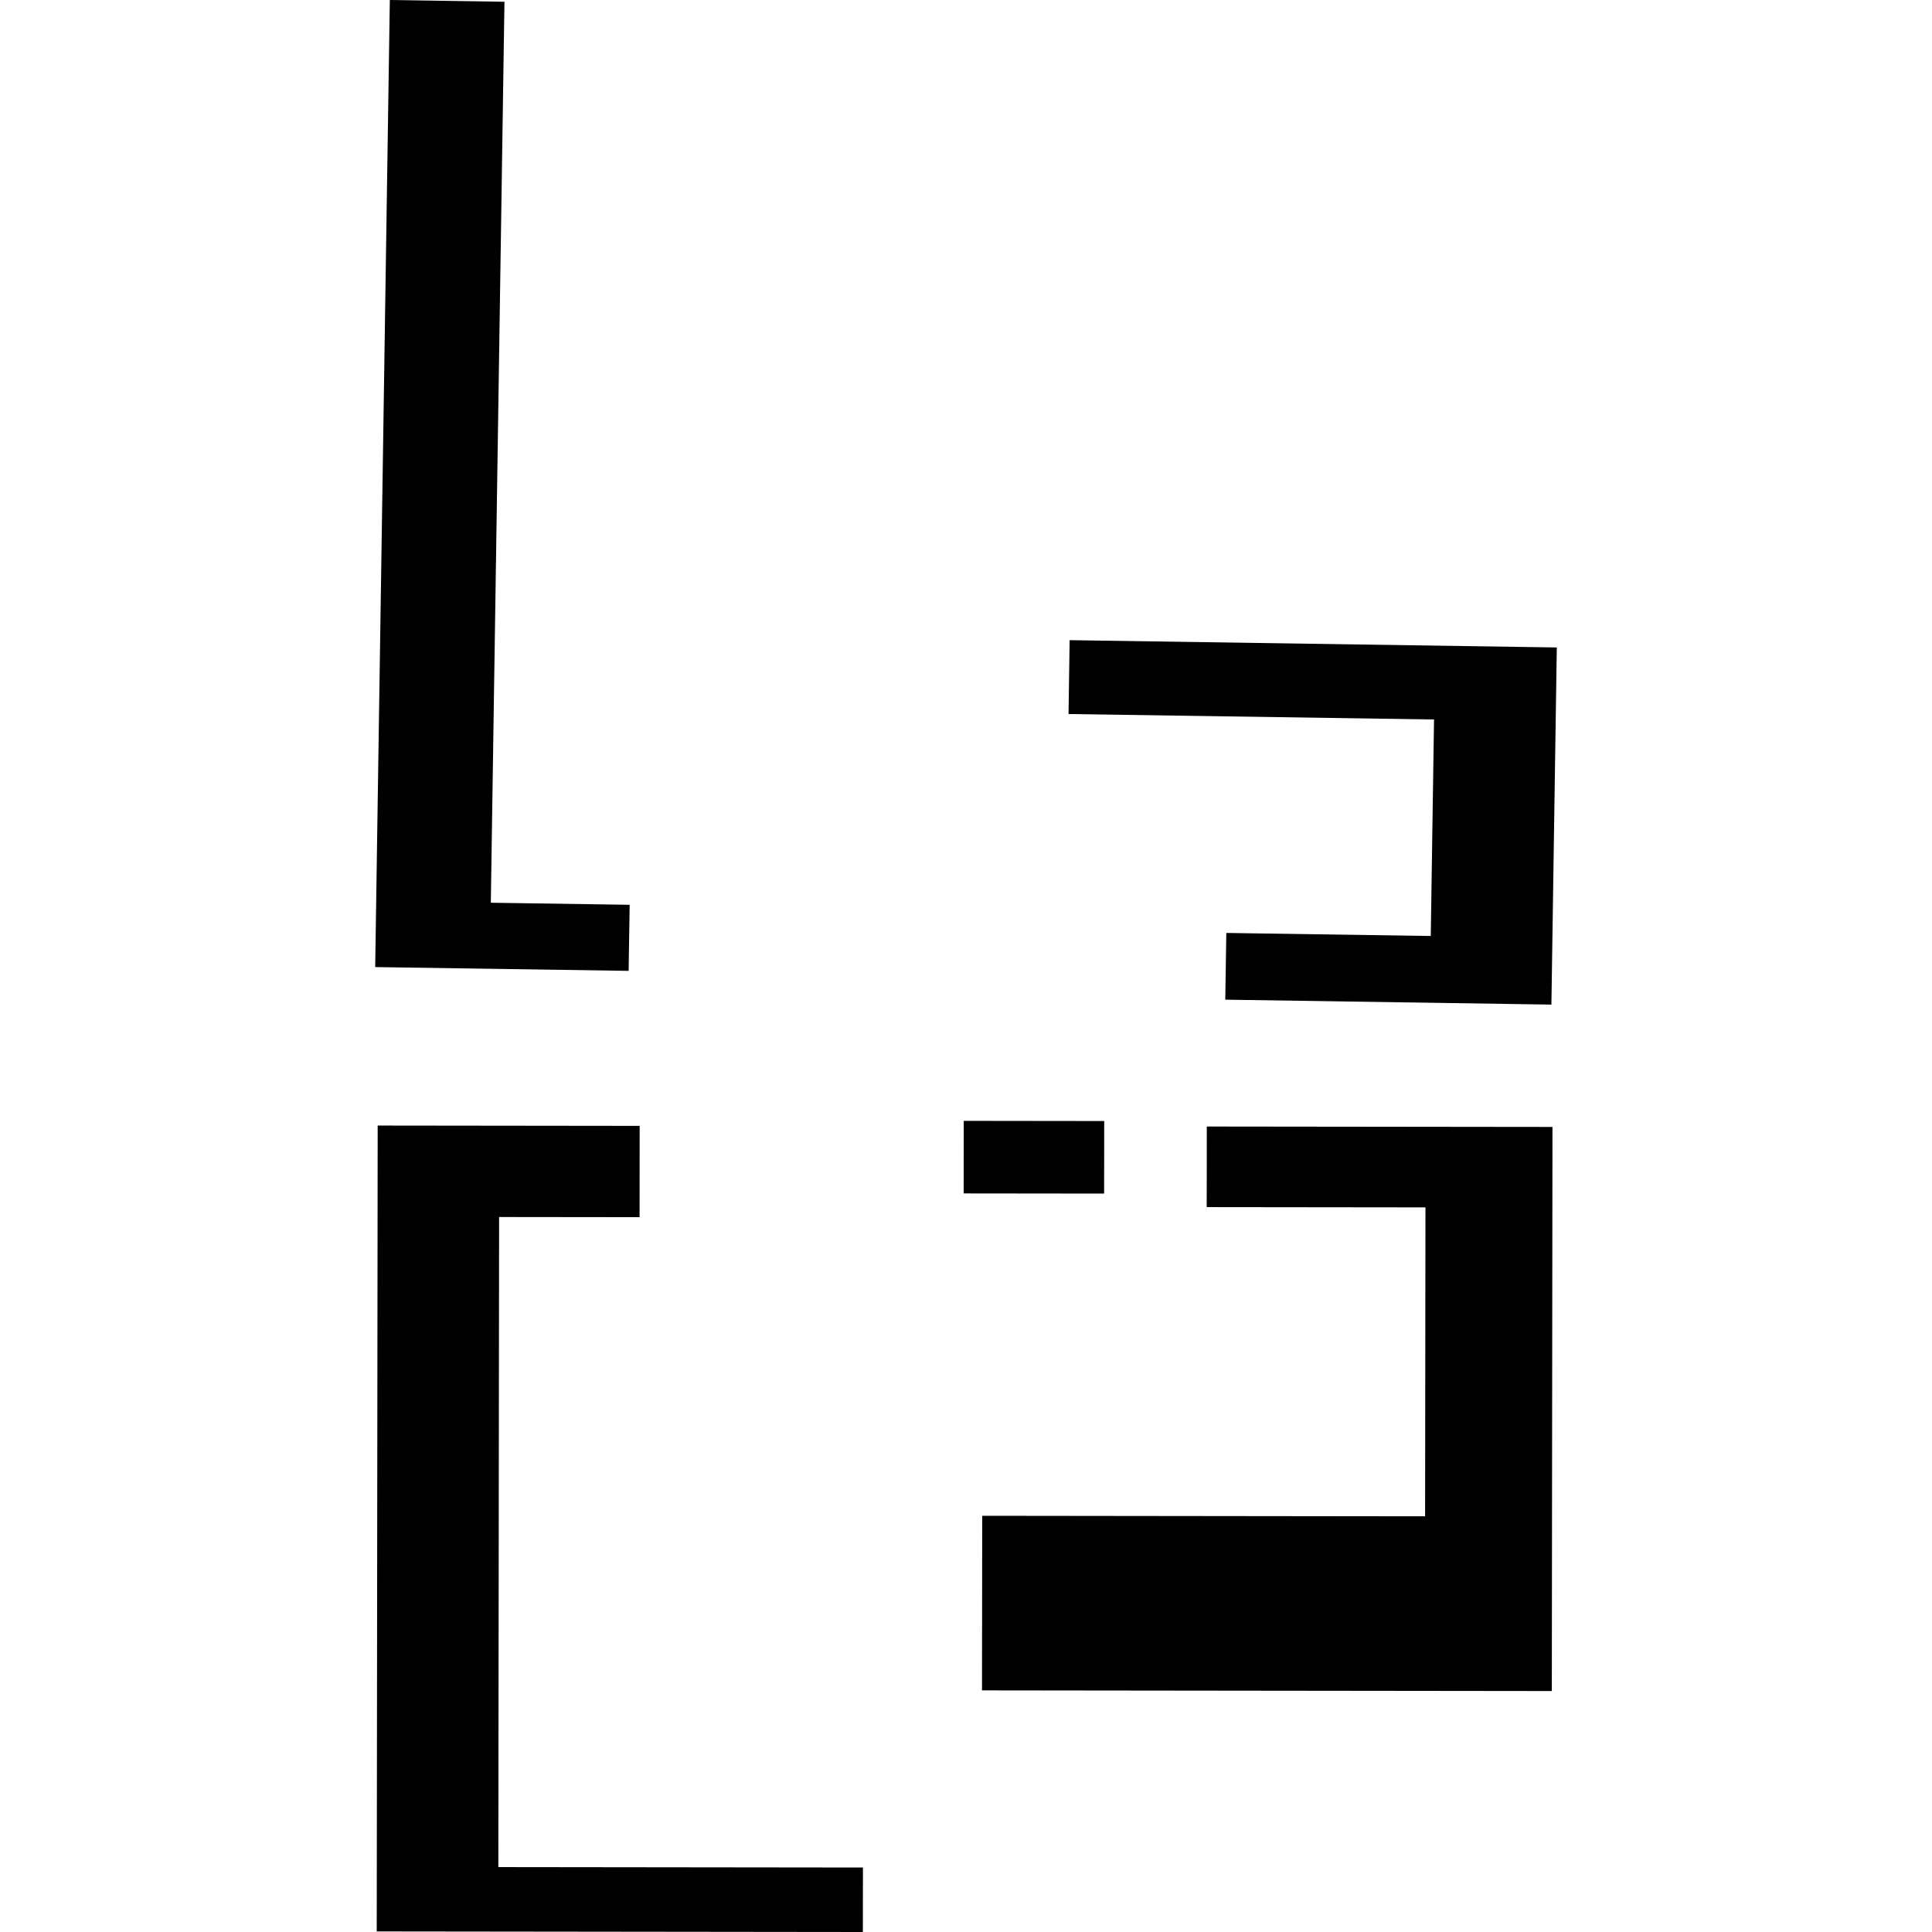 <?xml version="1.0" encoding="utf-8" standalone="no"?>
<!DOCTYPE svg PUBLIC "-//W3C//DTD SVG 1.1//EN"
  "http://www.w3.org/Graphics/SVG/1.1/DTD/svg11.dtd">
<!-- Created with matplotlib (https://matplotlib.org/) -->
<svg height="288pt" version="1.1" viewBox="0 0 288 288" width="288pt" xmlns="http://www.w3.org/2000/svg" xmlns:xlink="http://www.w3.org/1999/xlink">
 <defs>
  <style type="text/css">
*{stroke-linecap:butt;stroke-linejoin:round;}
  </style>
 </defs>
 <g id="figure_1">
  <g id="patch_1">
   <path d="M 0 288 
L 288 288 
L 288 0 
L 0 0 
z
" style="fill:none;opacity:0;"/>
  </g>
  <g id="axes_1">
   <g id="PatchCollection_1">
    <path clip-path="url(#paccc241a41)" d="M 143.664 167.085 
L 164.602 167.11 
L 164.59 177.926 
L 143.651 177.902 
L 143.664 167.085 
"/>
    <path clip-path="url(#paccc241a41)" d="M 179.896 167.931 
L 231.424 167.991 
L 231.327 252.081 
L 146.386 251.982 
L 146.417 225.957 
L 212.437 226.034 
L 212.491 179.982 
L 179.882 179.944 
L 179.896 167.931 
"/>
    <path clip-path="url(#paccc241a41)" d="M 56.3 167.786 
L 95.355 167.832 
L 95.339 181.442 
L 74.4 181.418 
L 74.286 278.324 
L 128.636 278.388 
L 128.625 288 
L 56.158 287.915 
L 56.3 167.786 
"/>
    <path clip-path="url(#paccc241a41)" d="M 159.448 95.428 
L 232.07 96.516 
L 231.265 149.754 
L 182.65 149.019 
L 182.804 139.073 
L 213.281 139.527 
L 213.769 107.253 
L 159.285 106.437 
L 159.448 95.428 
"/>
    <path clip-path="url(#paccc241a41)" d="M 58.111 0 
L 75.199 0.263 
L 73.165 134.569 
L 93.862 134.878 
L 93.708 144.724 
L 55.93 144.161 
L 58.111 0 
"/>
   </g>
  </g>
 </g>
 <defs>
  <clipPath id="paccc241a41">
   <rect height="288" width="176.14" x="55.93" y="0"/>
  </clipPath>
 </defs>
</svg>
